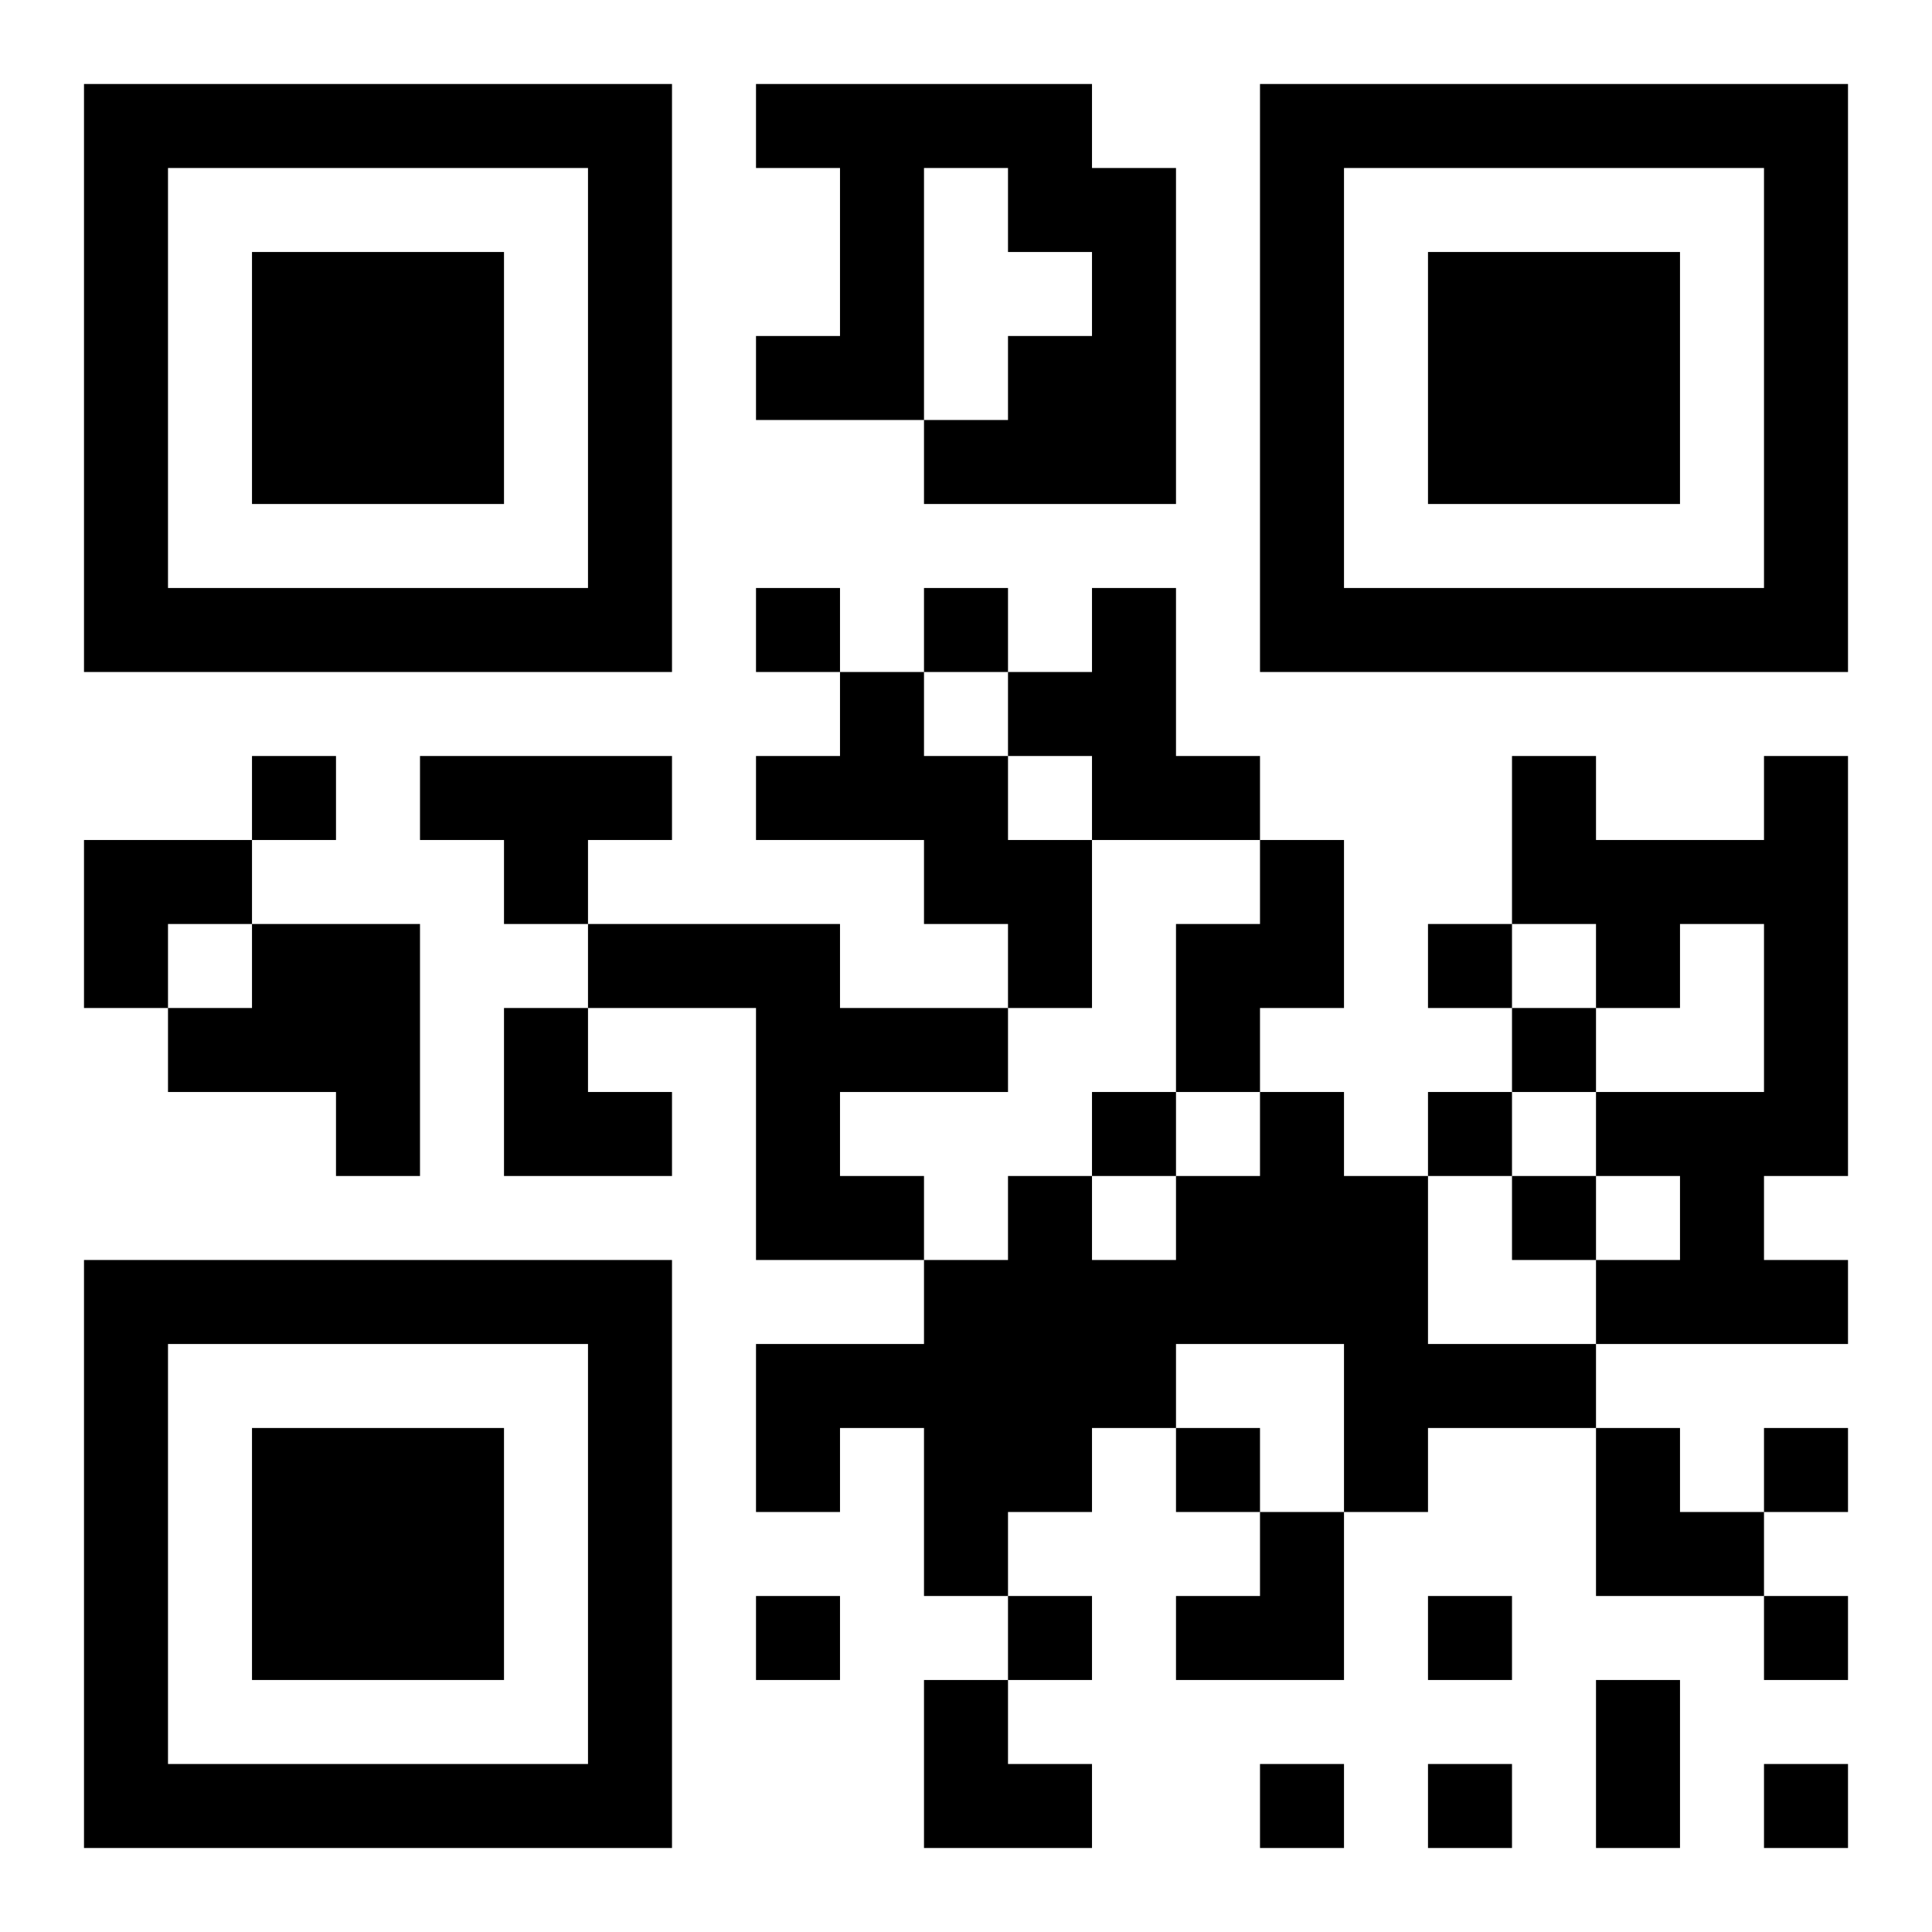 <?xml version="1.0" encoding="UTF-8"?>
<!DOCTYPE svg PUBLIC "-//W3C//DTD SVG 1.1//EN" "http://www.w3.org/Graphics/SVG/1.1/DTD/svg11.dtd">
<svg xmlns="http://www.w3.org/2000/svg" version="1.1" viewBox="0 0 23 23" stroke="none">
	<rect width="100%" height="100%" fill="#ffffff"/>
	<path d="M1,1h7v1h-7z M9,1h4v1h-4z M15,1h7v1h-7z M1,2h1v6h-1z M7,2h1v6h-1z M10,2h1v3h-1z M12,2h2v1h-2z M15,2h1v6h-1z M21,2h1v6h-1z M3,3h3v3h-3z M13,3h1v3h-1z M17,3h3v3h-3z M9,4h1v1h-1z M12,4h1v2h-1z M11,5h1v1h-1z M2,7h5v1h-5z M9,7h1v1h-1z M11,7h1v1h-1z M13,7h1v3h-1z M16,7h5v1h-5z M10,8h1v2h-1z M12,8h1v1h-1z M3,9h1v1h-1z M5,9h3v1h-3z M9,9h1v1h-1z M11,9h1v2h-1z M14,9h1v1h-1z M18,9h1v2h-1z M21,9h1v5h-1z M1,10h2v1h-2z M6,10h1v1h-1z M12,10h1v2h-1z M15,10h1v2h-1z M19,10h2v1h-2z M1,11h1v1h-1z M3,11h2v2h-2z M7,11h3v1h-3z M14,11h1v2h-1z M17,11h1v1h-1z M19,11h1v1h-1z M2,12h1v1h-1z M6,12h1v2h-1z M9,12h3v1h-3z M18,12h1v1h-1z M4,13h1v1h-1z M7,13h1v1h-1z M9,13h1v2h-1z M13,13h1v1h-1z M15,13h1v3h-1z M17,13h1v1h-1z M19,13h2v1h-2z M10,14h1v1h-1z M12,14h1v4h-1z M14,14h1v2h-1z M16,14h1v4h-1z M18,14h1v1h-1z M20,14h1v2h-1z M1,15h7v1h-7z M11,15h1v4h-1z M13,15h1v2h-1z M19,15h1v1h-1z M21,15h1v1h-1z M1,16h1v6h-1z M7,16h1v6h-1z M9,16h2v1h-2z M17,16h2v1h-2z M3,17h3v3h-3z M9,17h1v1h-1z M14,17h1v1h-1z M19,17h1v2h-1z M21,17h1v1h-1z M15,18h1v2h-1z M20,18h1v1h-1z M9,19h1v1h-1z M12,19h1v1h-1z M14,19h1v1h-1z M17,19h1v1h-1z M21,19h1v1h-1z M11,20h1v2h-1z M19,20h1v2h-1z M2,21h5v1h-5z M12,21h1v1h-1z M15,21h1v1h-1z M17,21h1v1h-1z M21,21h1v1h-1z" fill="#000000"/>
</svg>
